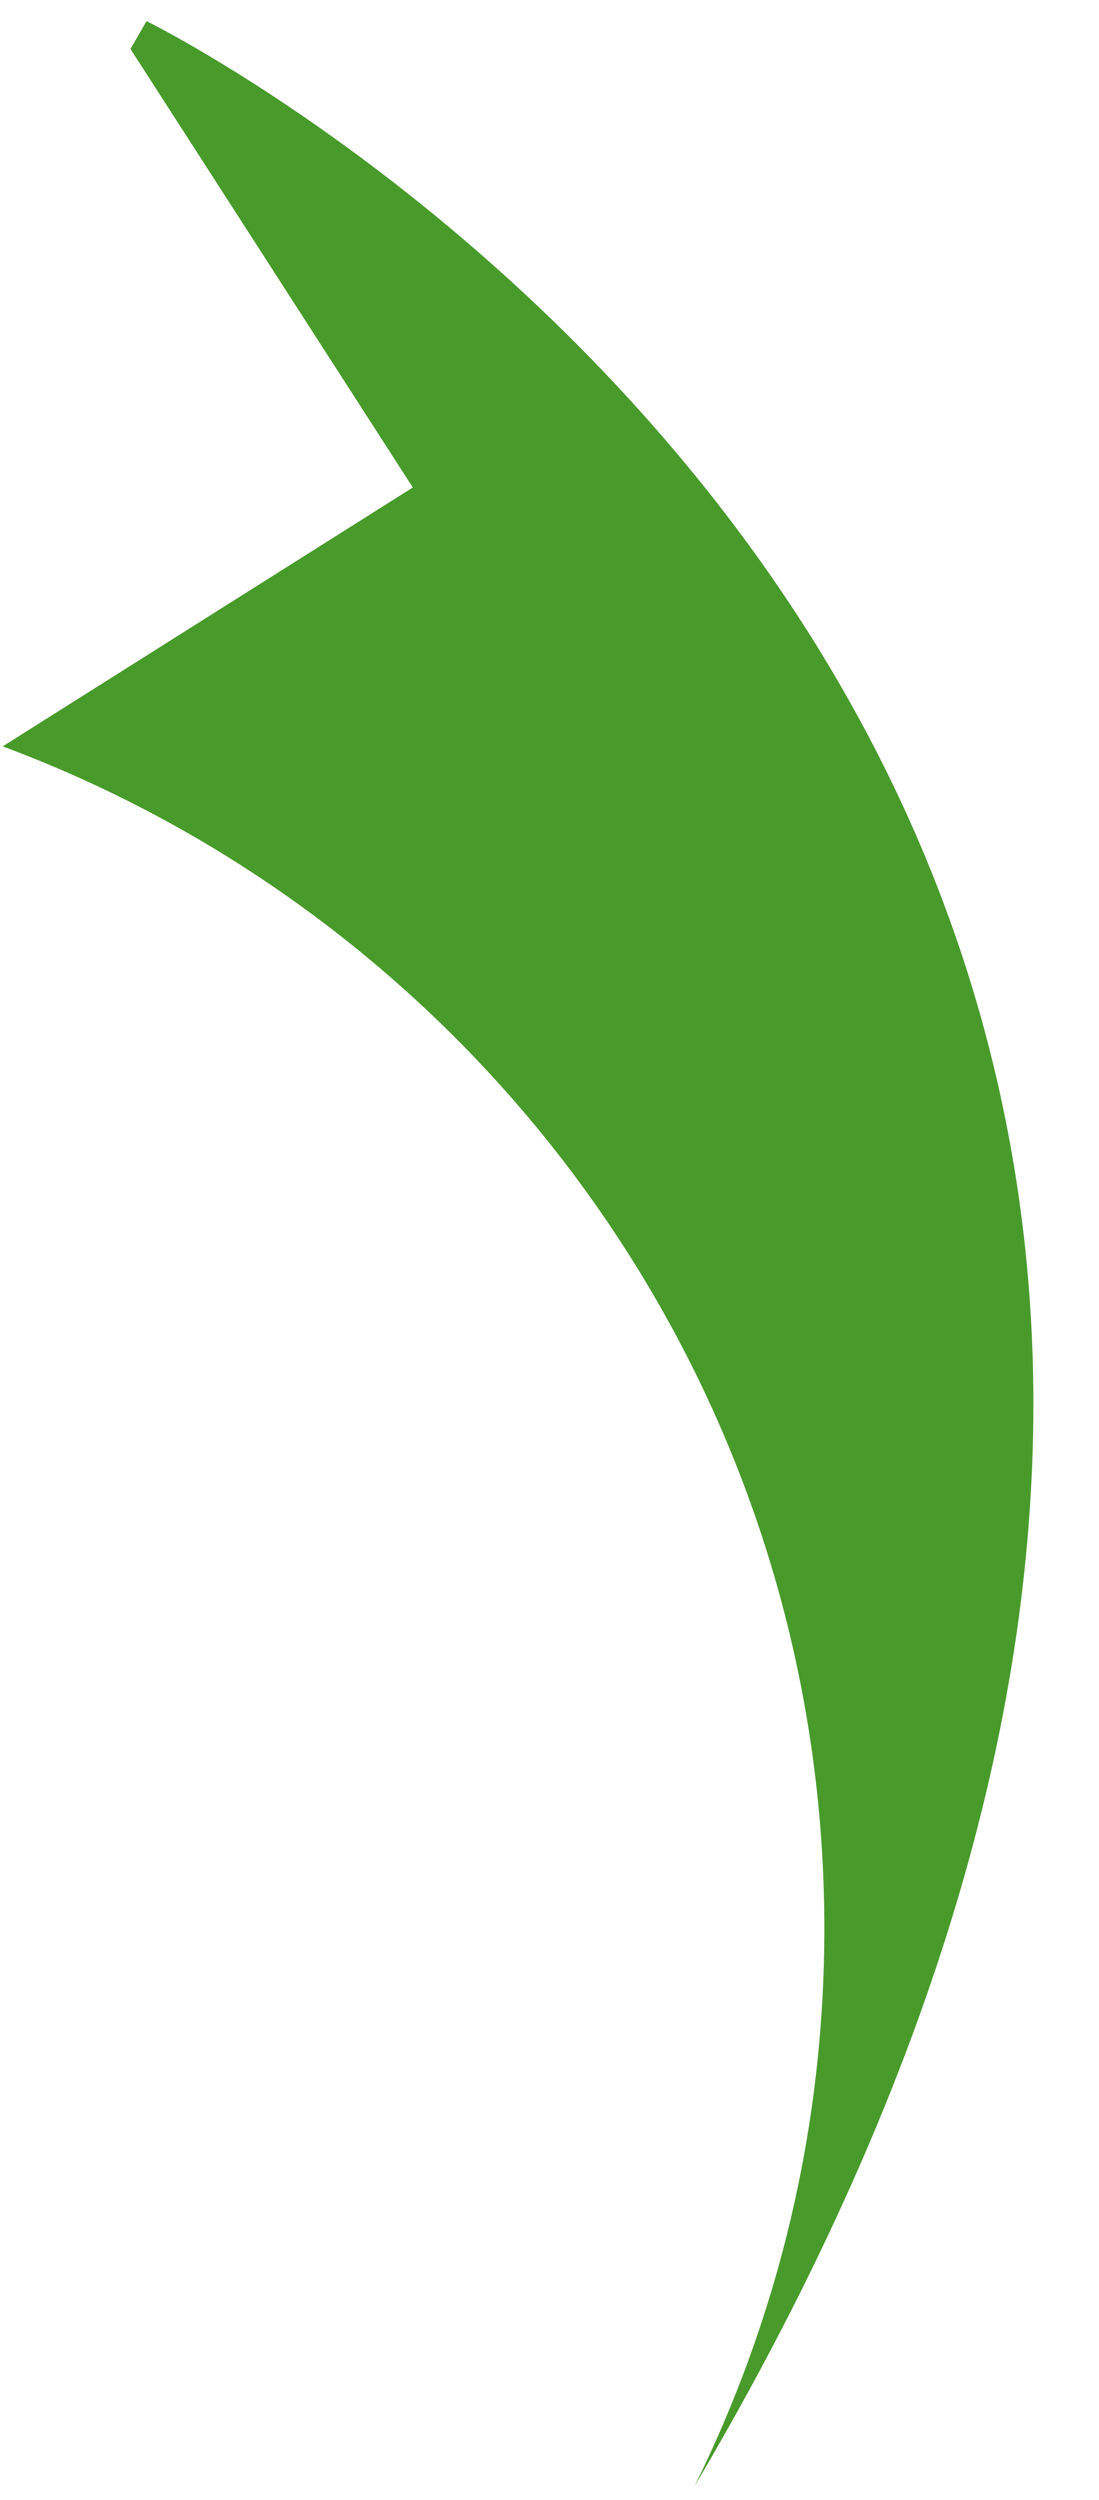 <svg width="11" height="25" viewBox="0 0 11 25" fill="none" xmlns="http://www.w3.org/2000/svg">
<path d="M6.952 24.862C7.785 23.179 8.251 21.286 8.251 19.285C8.251 13.874 4.824 9.248 0.027 7.464L4.132 4.875L1.306 0.49L1.466 0.212L1.472 0.214C1.721 0.337 16.936 7.996 6.952 24.862Z" fill="#489B2B"/>
</svg>
